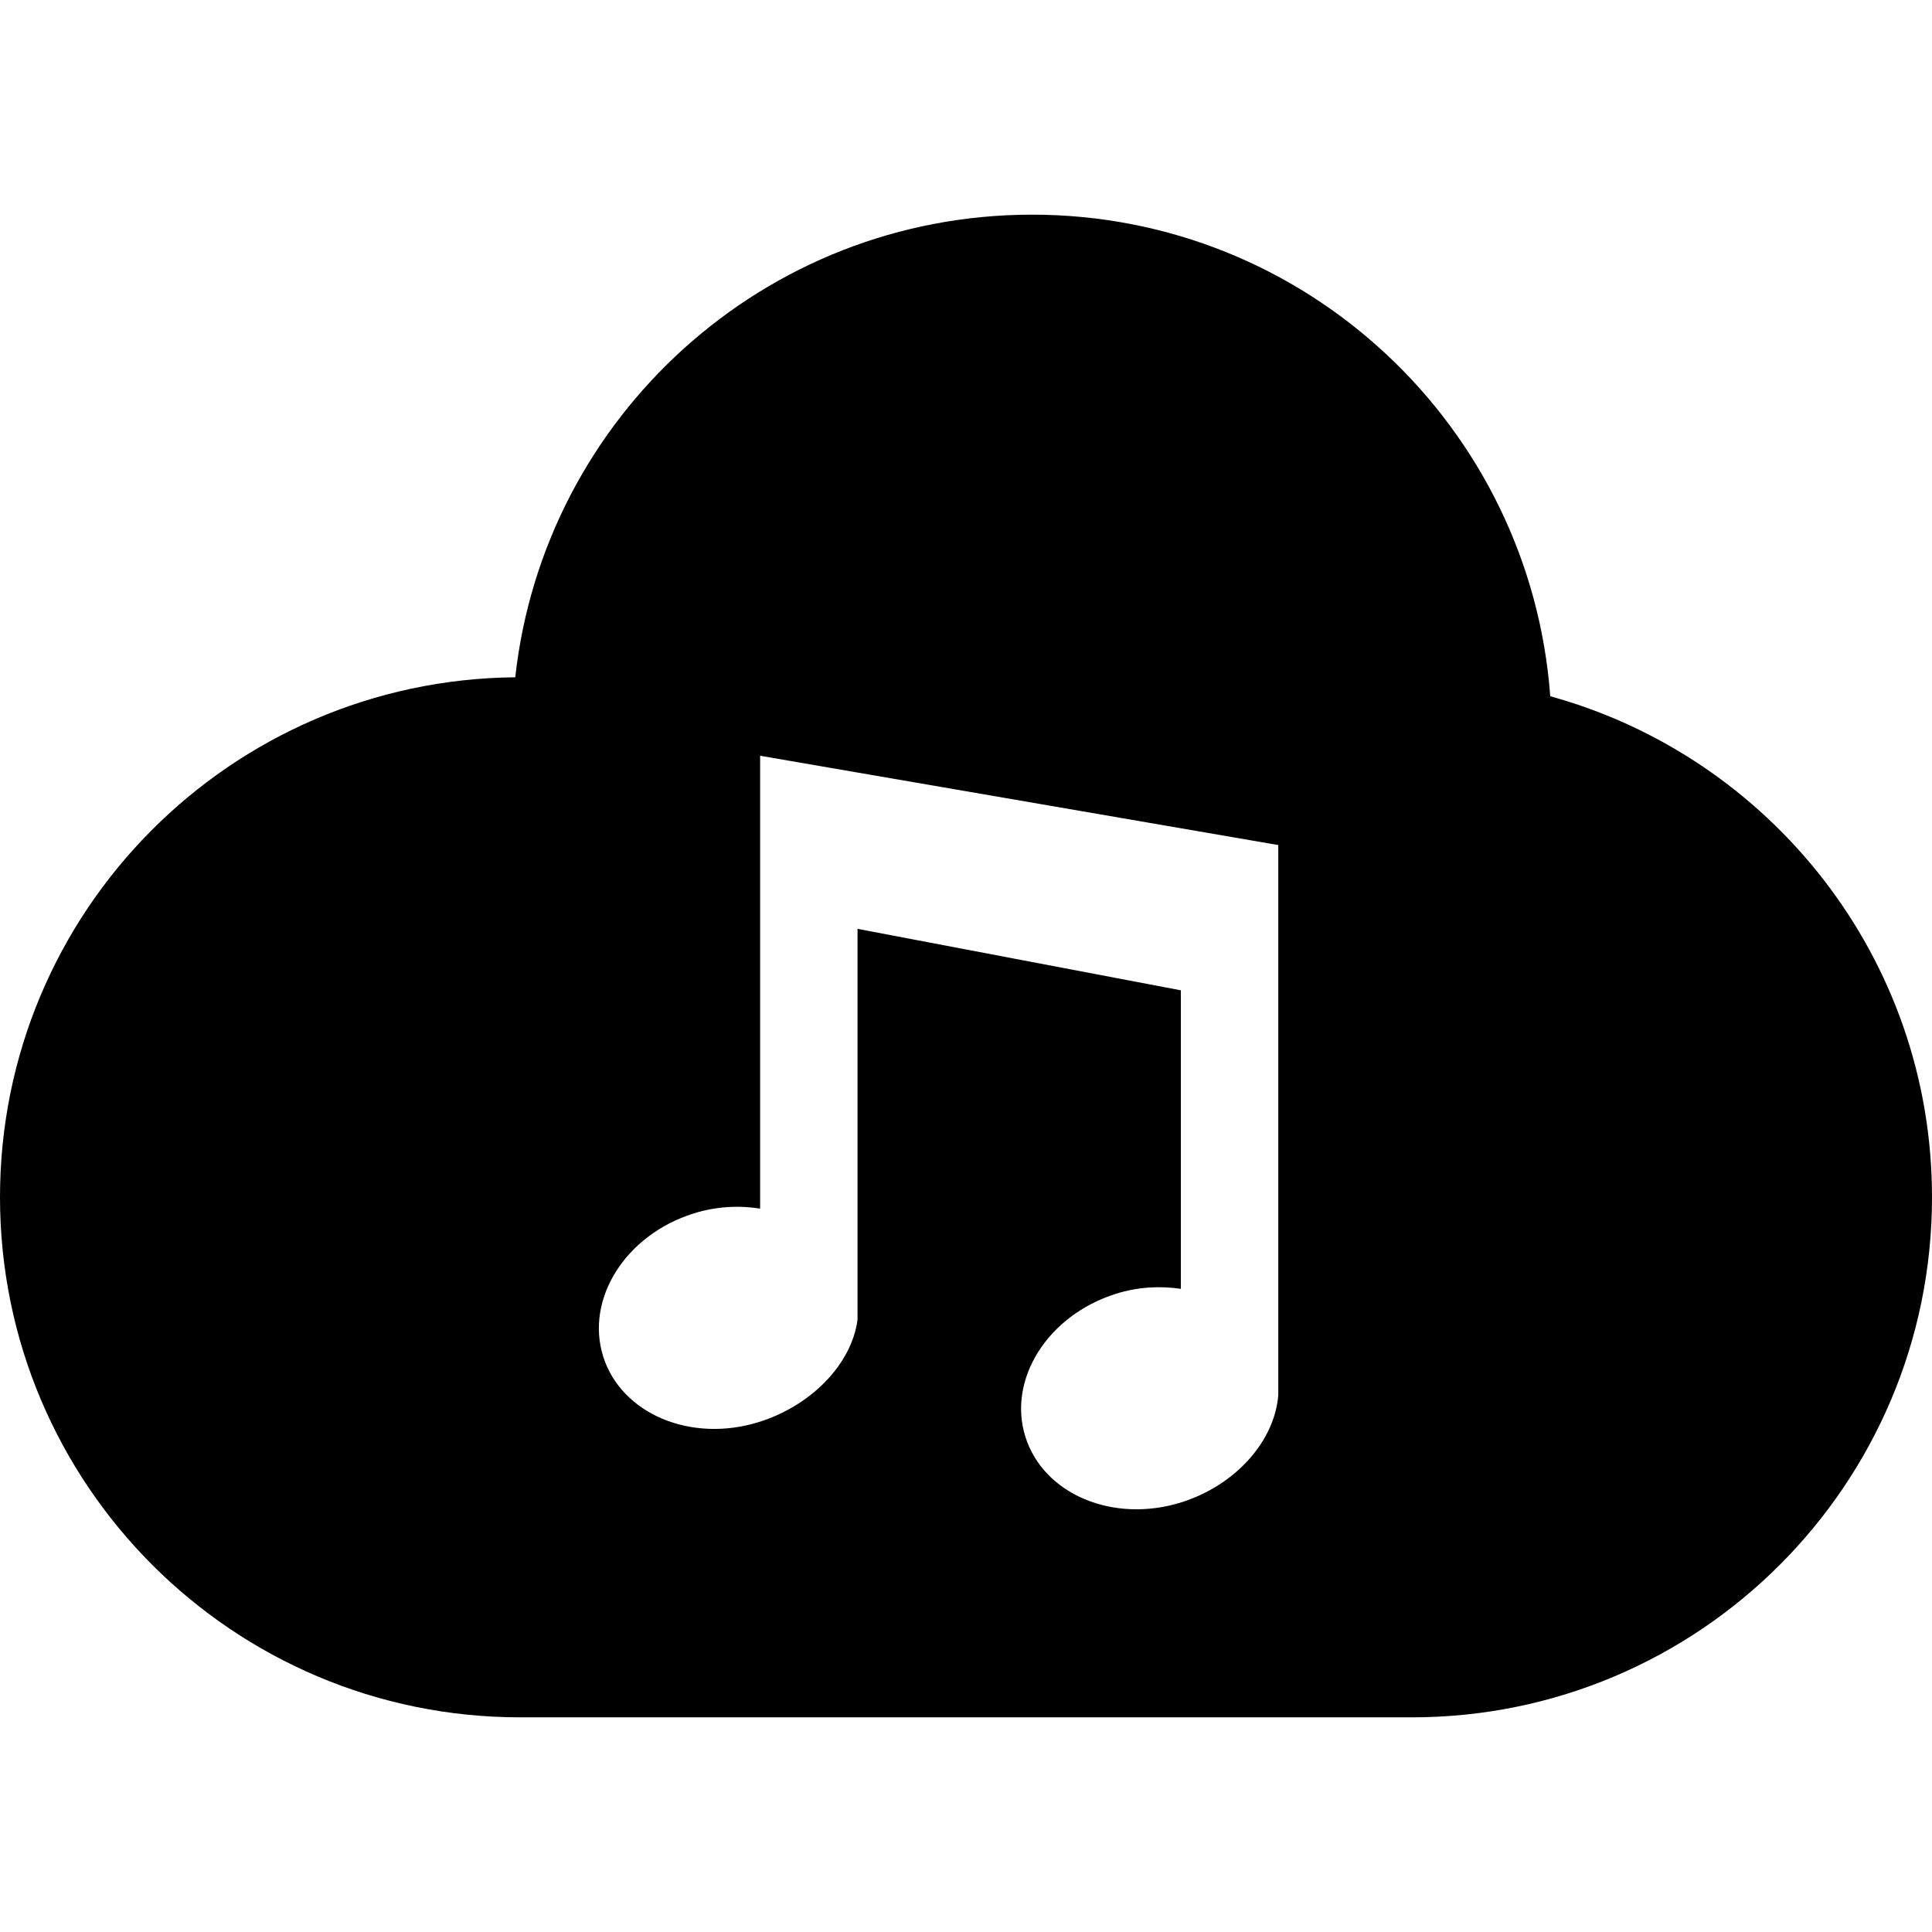 <?xml version="1.0" encoding="utf-8"?>

<!DOCTYPE svg PUBLIC "-//W3C//DTD SVG 1.1//EN" "http://www.w3.org/Graphics/SVG/1.1/DTD/svg11.dtd">

<svg height="800px" width="800px" version="1.1" id="_x32_" xmlns="http://www.w3.org/2000/svg" xmlns:xlink="http://www.w3.org/1999/xlink" 
	 viewBox="0 0 512 512"  xml:space="preserve">
<style type="text/css">
	.st0{fill:#000000;}
</style>
<g>
	<path class="st0" d="M410.83,184.512c-5.248-71.341-64.65-127.624-137.325-127.624c-70.966,0-129.358,53.65-136.957,122.598
		C61.026,180.188,0,241.573,0,317.265c0,76.128,61.718,137.846,137.846,137.846h236.308c76.129,0,137.846-61.718,137.846-137.846
		C512,253.864,469.128,200.589,410.83,184.512z M338.761,369.692c-0.966,12.248-11.342,23.915-25.675,28.436
		c-18.035,5.666-36.547-2.094-41.342-17.359c-4.804-15.231,5.922-32.205,23.948-37.889c5.872-1.856,11.769-2.137,17.248-1.325
		v-79.112l-85.684-16.29v103.573c-1.538,11.752-12.239,22.752-26.06,27.102c-18.026,5.666-36.538-2.103-41.342-17.342
		c-4.804-15.264,5.915-32.239,23.948-37.905c6.017-1.898,12.043-2.163,17.641-1.291V200.282l137.317,23.667V369.692z"/>
</g>
</svg>